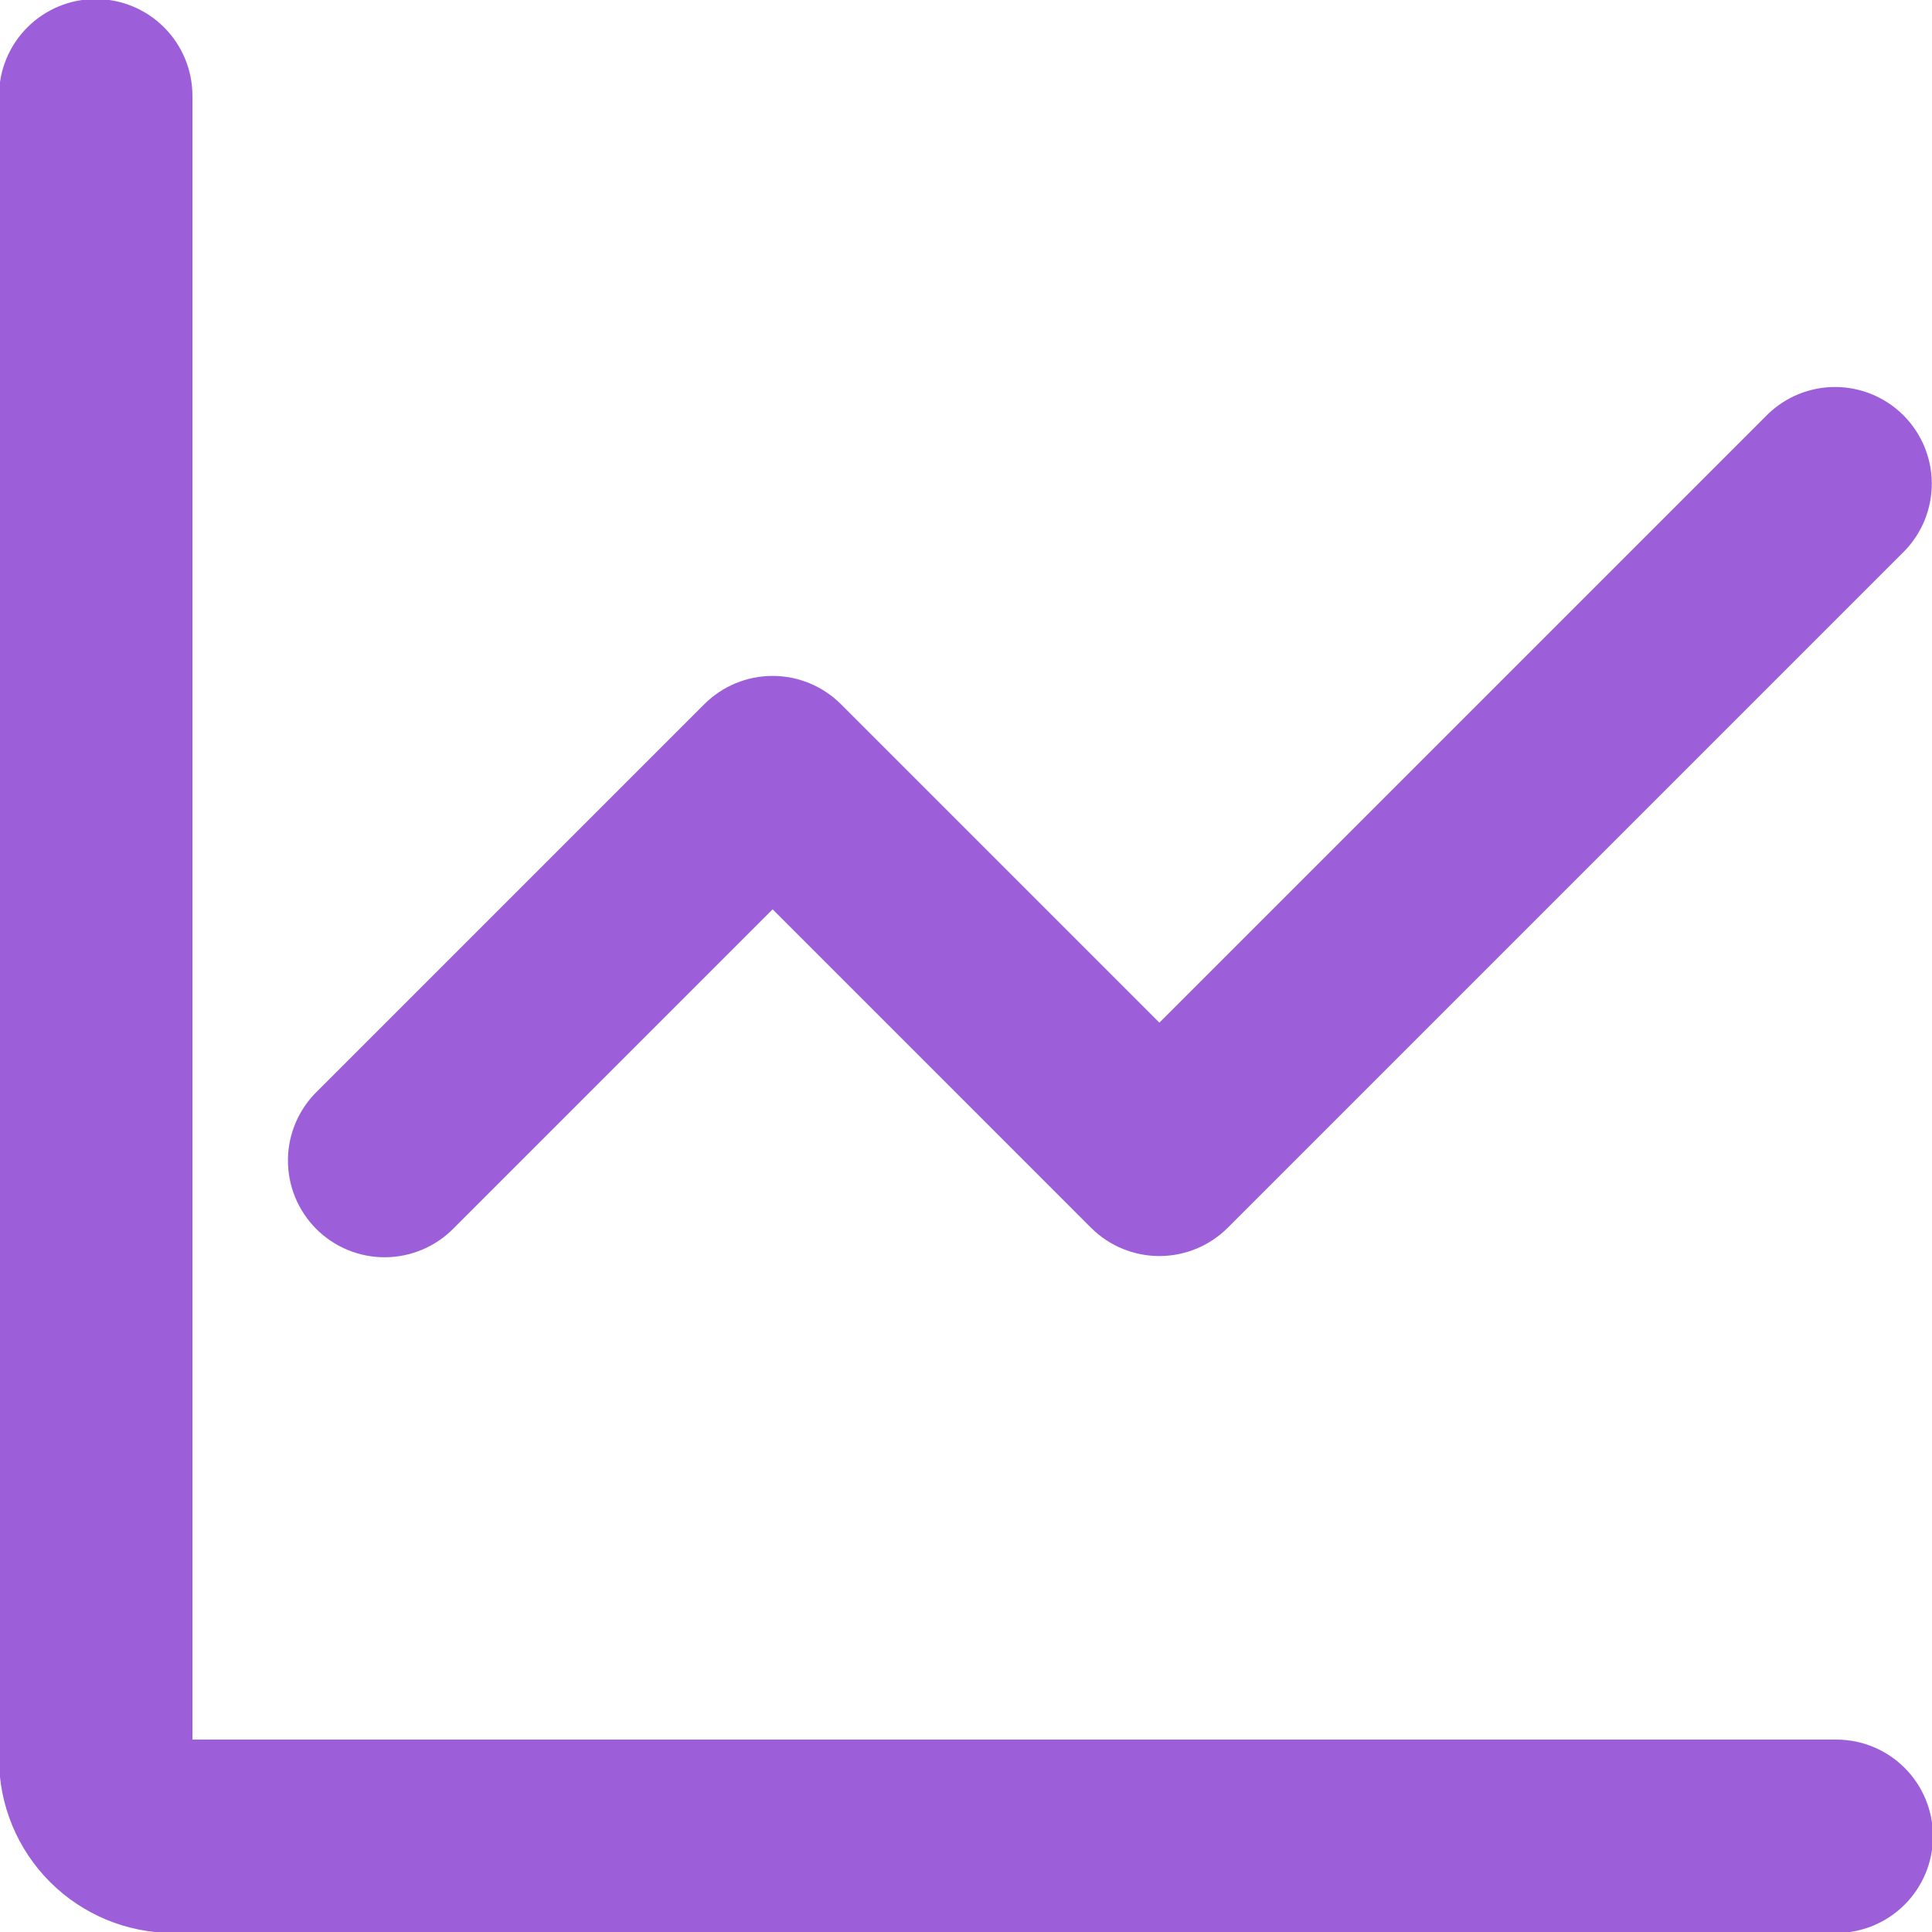 <svg width="62" height="62" viewBox="0 0 62 62" fill="none" xmlns="http://www.w3.org/2000/svg">
<g clip-path="url(#clip0_176_106)">
<path fill-rule="evenodd" clip-rule="evenodd" d="M6.175 3.072C6.175 2.249 5.848 1.46 5.266 0.878C4.684 0.296 3.895 -0.031 3.072 -0.031C2.249 -0.031 1.46 0.296 0.878 0.878C0.296 1.46 -0.031 2.249 -0.031 3.072V56.445C-0.031 57.927 0.557 59.347 1.605 60.395C2.652 61.442 4.073 62.031 5.555 62.031H58.928C59.751 62.031 60.54 61.704 61.122 61.122C61.704 60.54 62.031 59.751 62.031 58.928C62.031 58.105 61.704 57.315 61.122 56.733C60.54 56.151 59.751 55.825 58.928 55.825H6.175V3.072ZM61.122 17.678C61.687 17.093 62 16.309 61.993 15.495C61.986 14.682 61.659 13.903 61.084 13.328C60.509 12.753 59.73 12.427 58.917 12.419C58.103 12.412 57.319 12.725 56.734 13.29L37.206 32.818L26.988 22.6C26.406 22.018 25.617 21.691 24.794 21.691C23.971 21.691 23.182 22.018 22.6 22.6L10.188 35.012C9.891 35.298 9.655 35.641 9.492 36.019C9.329 36.398 9.244 36.805 9.24 37.217C9.237 37.629 9.315 38.038 9.471 38.419C9.627 38.8 9.858 39.147 10.149 39.438C10.44 39.73 10.787 39.96 11.168 40.116C11.55 40.272 11.958 40.351 12.37 40.347C12.782 40.343 13.19 40.258 13.568 40.095C13.947 39.933 14.289 39.696 14.575 39.4L24.794 29.181L35.012 39.4C35.594 39.982 36.383 40.308 37.206 40.308C38.029 40.308 38.818 39.982 39.4 39.4L61.122 17.678Z" fill="#9C5FD9"/>
</g>
<defs>
<clipPath id="clip0_176_106">
<rect width="62" height="62" fill="white"/>
</clipPath>
</defs>
</svg>
